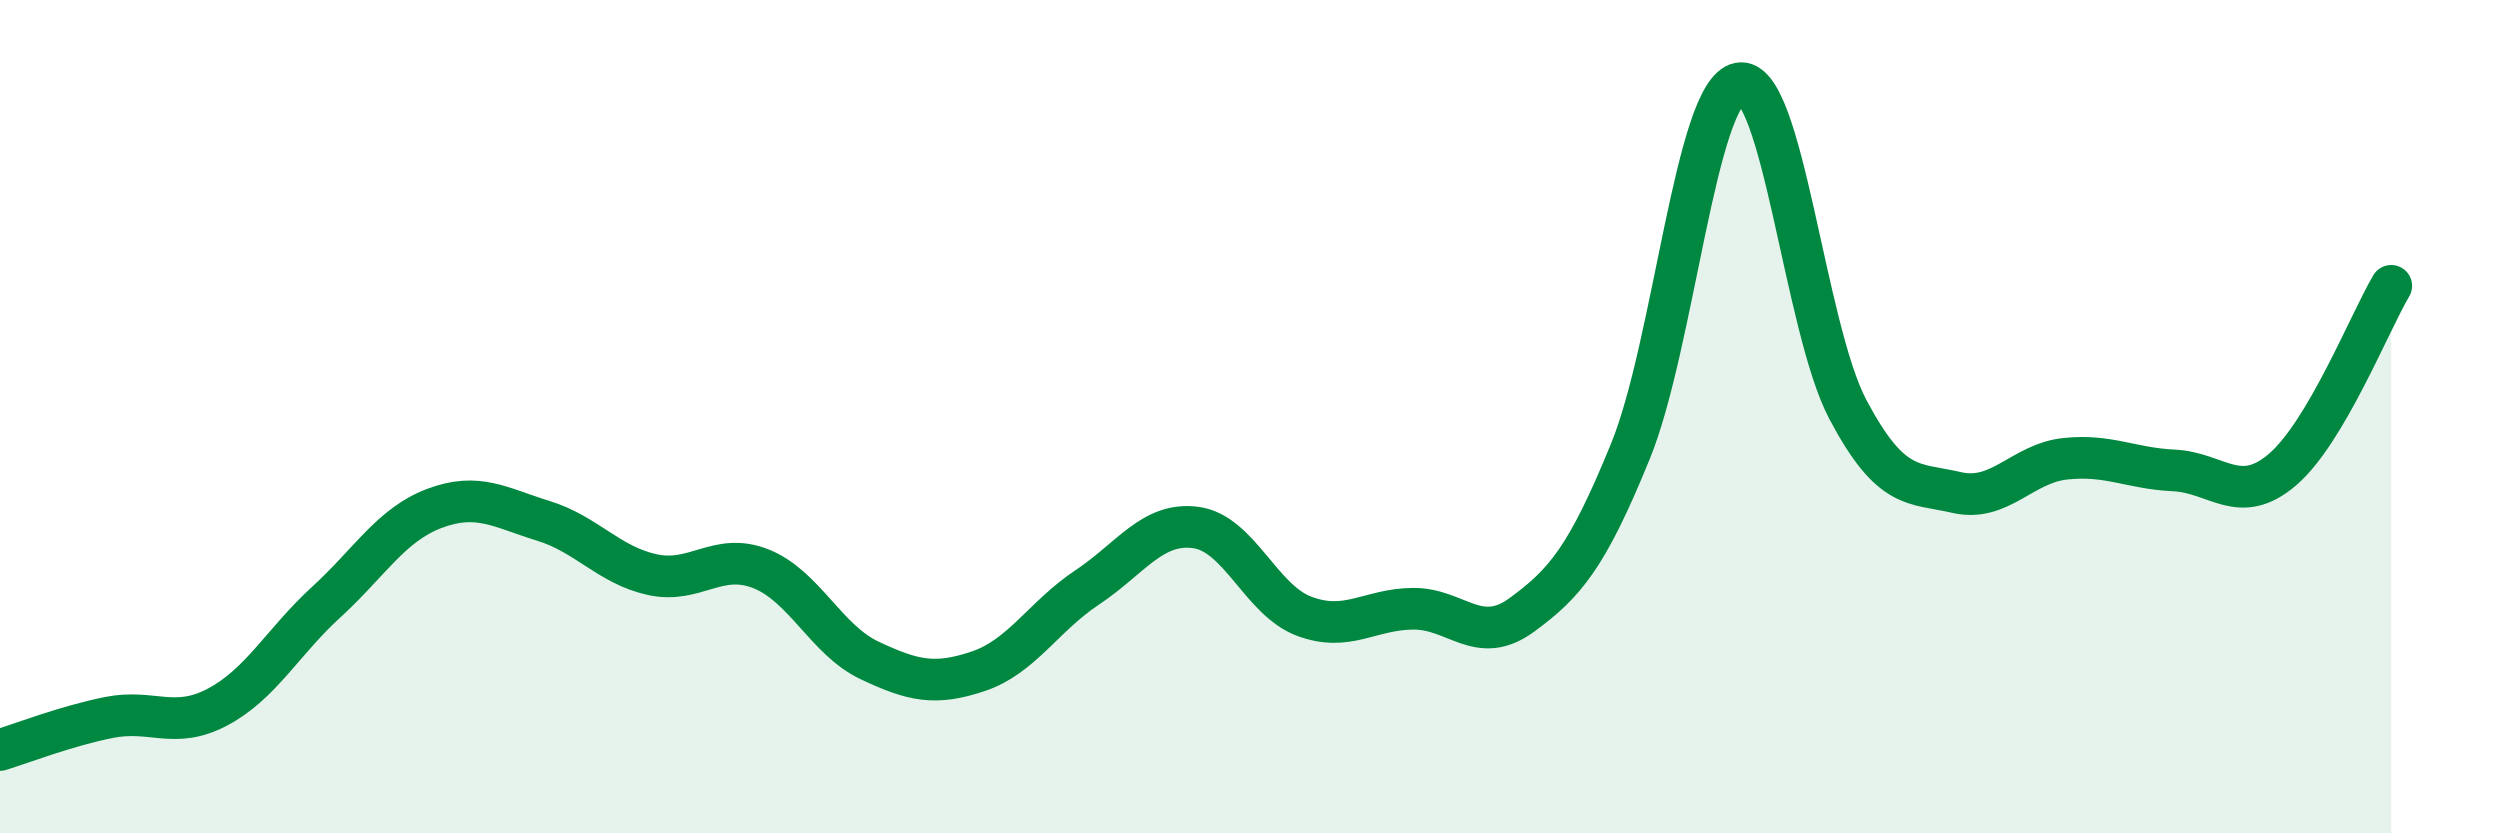 
    <svg width="60" height="20" viewBox="0 0 60 20" xmlns="http://www.w3.org/2000/svg">
      <path
        d="M 0,18 C 0.52,17.84 1.57,17.43 2.61,17.22 C 3.65,17.01 4.18,17.52 5.22,16.97 C 6.26,16.42 6.79,15.4 7.83,14.45 C 8.87,13.5 9.39,12.59 10.43,12.2 C 11.47,11.81 12,12.18 13.04,12.5 C 14.08,12.82 14.61,13.56 15.65,13.79 C 16.69,14.02 17.22,13.24 18.26,13.65 C 19.3,14.06 19.83,15.36 20.87,15.85 C 21.91,16.34 22.44,16.46 23.48,16.11 C 24.52,15.76 25.05,14.79 26.09,14.1 C 27.13,13.41 27.66,12.52 28.7,12.66 C 29.74,12.8 30.26,14.4 31.3,14.79 C 32.34,15.18 32.87,14.62 33.91,14.61 C 34.95,14.6 35.48,15.52 36.52,14.76 C 37.56,14 38.09,13.38 39.13,10.83 C 40.17,8.28 40.7,2.2 41.74,2 C 42.78,1.8 43.31,7.87 44.35,9.83 C 45.39,11.79 45.92,11.58 46.96,11.82 C 48,12.06 48.53,11.12 49.57,11.01 C 50.61,10.9 51.13,11.24 52.17,11.29 C 53.21,11.34 53.74,12.16 54.78,11.27 C 55.82,10.38 56.87,7.74 57.39,6.86L57.39 20L0 20Z"
        fill="#008740"
        opacity="0.1"
        stroke-linecap="round"
        stroke-linejoin="round"
      />
      <path
        d="M 0,18 C 0.52,17.84 1.57,17.43 2.61,17.22 C 3.65,17.01 4.18,17.52 5.22,16.97 C 6.26,16.42 6.79,15.4 7.83,14.45 C 8.87,13.5 9.39,12.59 10.43,12.2 C 11.47,11.81 12,12.18 13.04,12.5 C 14.08,12.82 14.61,13.56 15.65,13.79 C 16.69,14.02 17.22,13.24 18.26,13.65 C 19.3,14.06 19.83,15.36 20.87,15.85 C 21.91,16.34 22.44,16.46 23.48,16.11 C 24.52,15.76 25.05,14.79 26.09,14.1 C 27.13,13.41 27.66,12.52 28.7,12.66 C 29.74,12.8 30.26,14.4 31.3,14.79 C 32.34,15.18 32.87,14.62 33.91,14.61 C 34.95,14.6 35.48,15.52 36.52,14.76 C 37.56,14 38.09,13.38 39.13,10.83 C 40.17,8.28 40.7,2.2 41.74,2 C 42.78,1.8 43.31,7.87 44.35,9.83 C 45.39,11.79 45.92,11.58 46.96,11.82 C 48,12.06 48.53,11.12 49.57,11.01 C 50.61,10.9 51.13,11.24 52.17,11.29 C 53.21,11.34 53.74,12.16 54.78,11.27 C 55.82,10.38 56.87,7.74 57.39,6.86"
        stroke="#008740"
        stroke-width="1"
        fill="none"
        stroke-linecap="round"
        stroke-linejoin="round"
      />
    </svg>
  